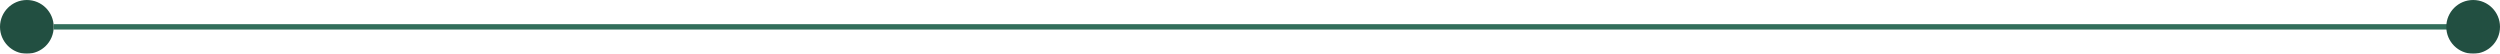 <?xml version="1.0" encoding="UTF-8"?> <svg xmlns="http://www.w3.org/2000/svg" width="931" height="20" viewBox="0 0 931 20" fill="none"><path d="M20 10H915" stroke="#326E5B" stroke-width="2"></path><g filter="url(#filter0_b_10030_57)"><circle cx="921" cy="10" r="10" fill="#224F41"></circle></g><g filter="url(#filter1_b_10030_57)"><circle cx="10" cy="10" r="10" fill="#224F41"></circle></g><defs><filter id="filter0_b_10030_57" x="905" y="-6" width="32" height="32" filterUnits="userSpaceOnUse" color-interpolation-filters="sRGB"><feFlood flood-opacity="0" result="BackgroundImageFix"></feFlood><feGaussianBlur in="BackgroundImageFix" stdDeviation="3"></feGaussianBlur><feComposite in2="SourceAlpha" operator="in" result="effect1_backgroundBlur_10030_57"></feComposite><feBlend mode="normal" in="SourceGraphic" in2="effect1_backgroundBlur_10030_57" result="shape"></feBlend></filter><filter id="filter1_b_10030_57" x="-6" y="-6" width="32" height="32" filterUnits="userSpaceOnUse" color-interpolation-filters="sRGB"><feFlood flood-opacity="0" result="BackgroundImageFix"></feFlood><feGaussianBlur in="BackgroundImageFix" stdDeviation="3"></feGaussianBlur><feComposite in2="SourceAlpha" operator="in" result="effect1_backgroundBlur_10030_57"></feComposite><feBlend mode="normal" in="SourceGraphic" in2="effect1_backgroundBlur_10030_57" result="shape"></feBlend></filter></defs></svg> 